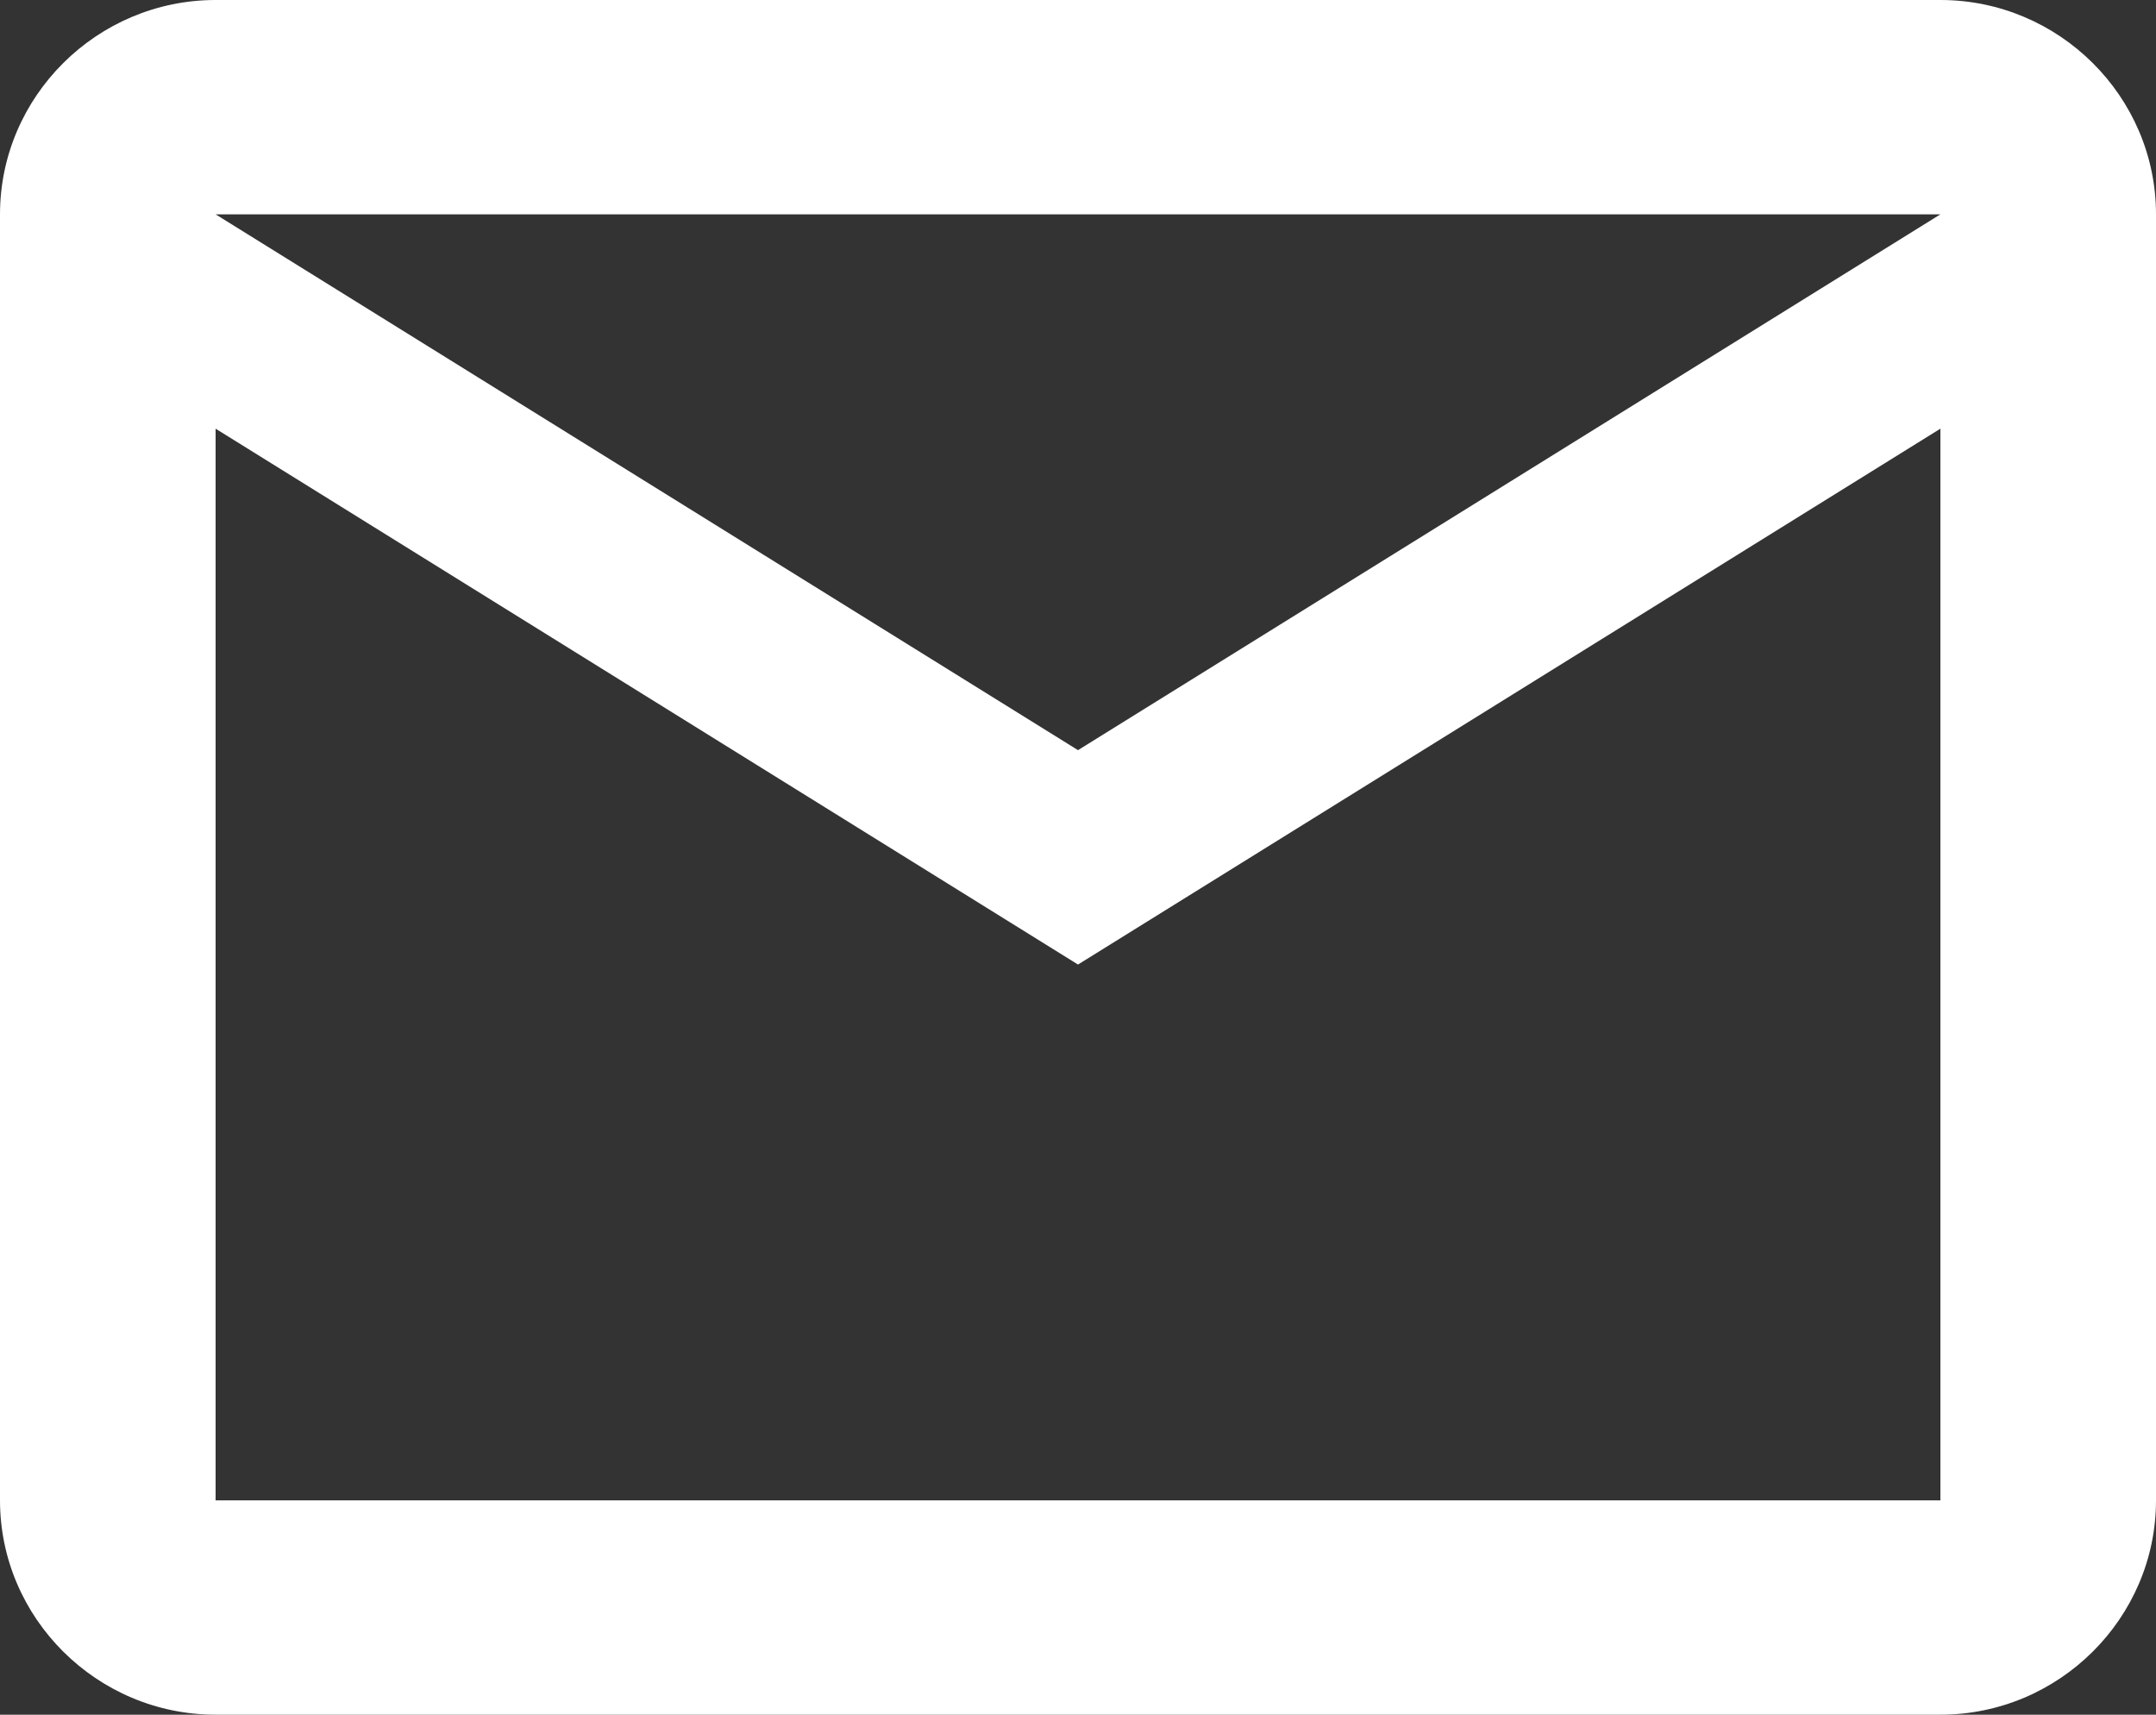 <svg width="44" height="35" viewBox="0 0 44 35" fill="none" xmlns="http://www.w3.org/2000/svg">
<rect x="0" y="0" width="44" height="35" fill="#333333" stroke="none"/>
<path id="Vector" d="M44 4.375C44 1.969 42.02 0 39.6 0H4.4C1.98 0 0 1.969 0 4.375V30.625C0 33.031 1.98 35 4.4 35H39.6C42.02 35 44 33.031 44 30.625V4.375ZM39.6 4.375L22 15.312L4.4 4.375H39.6ZM39.6 30.625H4.4V8.75L22 19.688L39.6 8.75V30.625Z" fill="white"/>
</svg>

